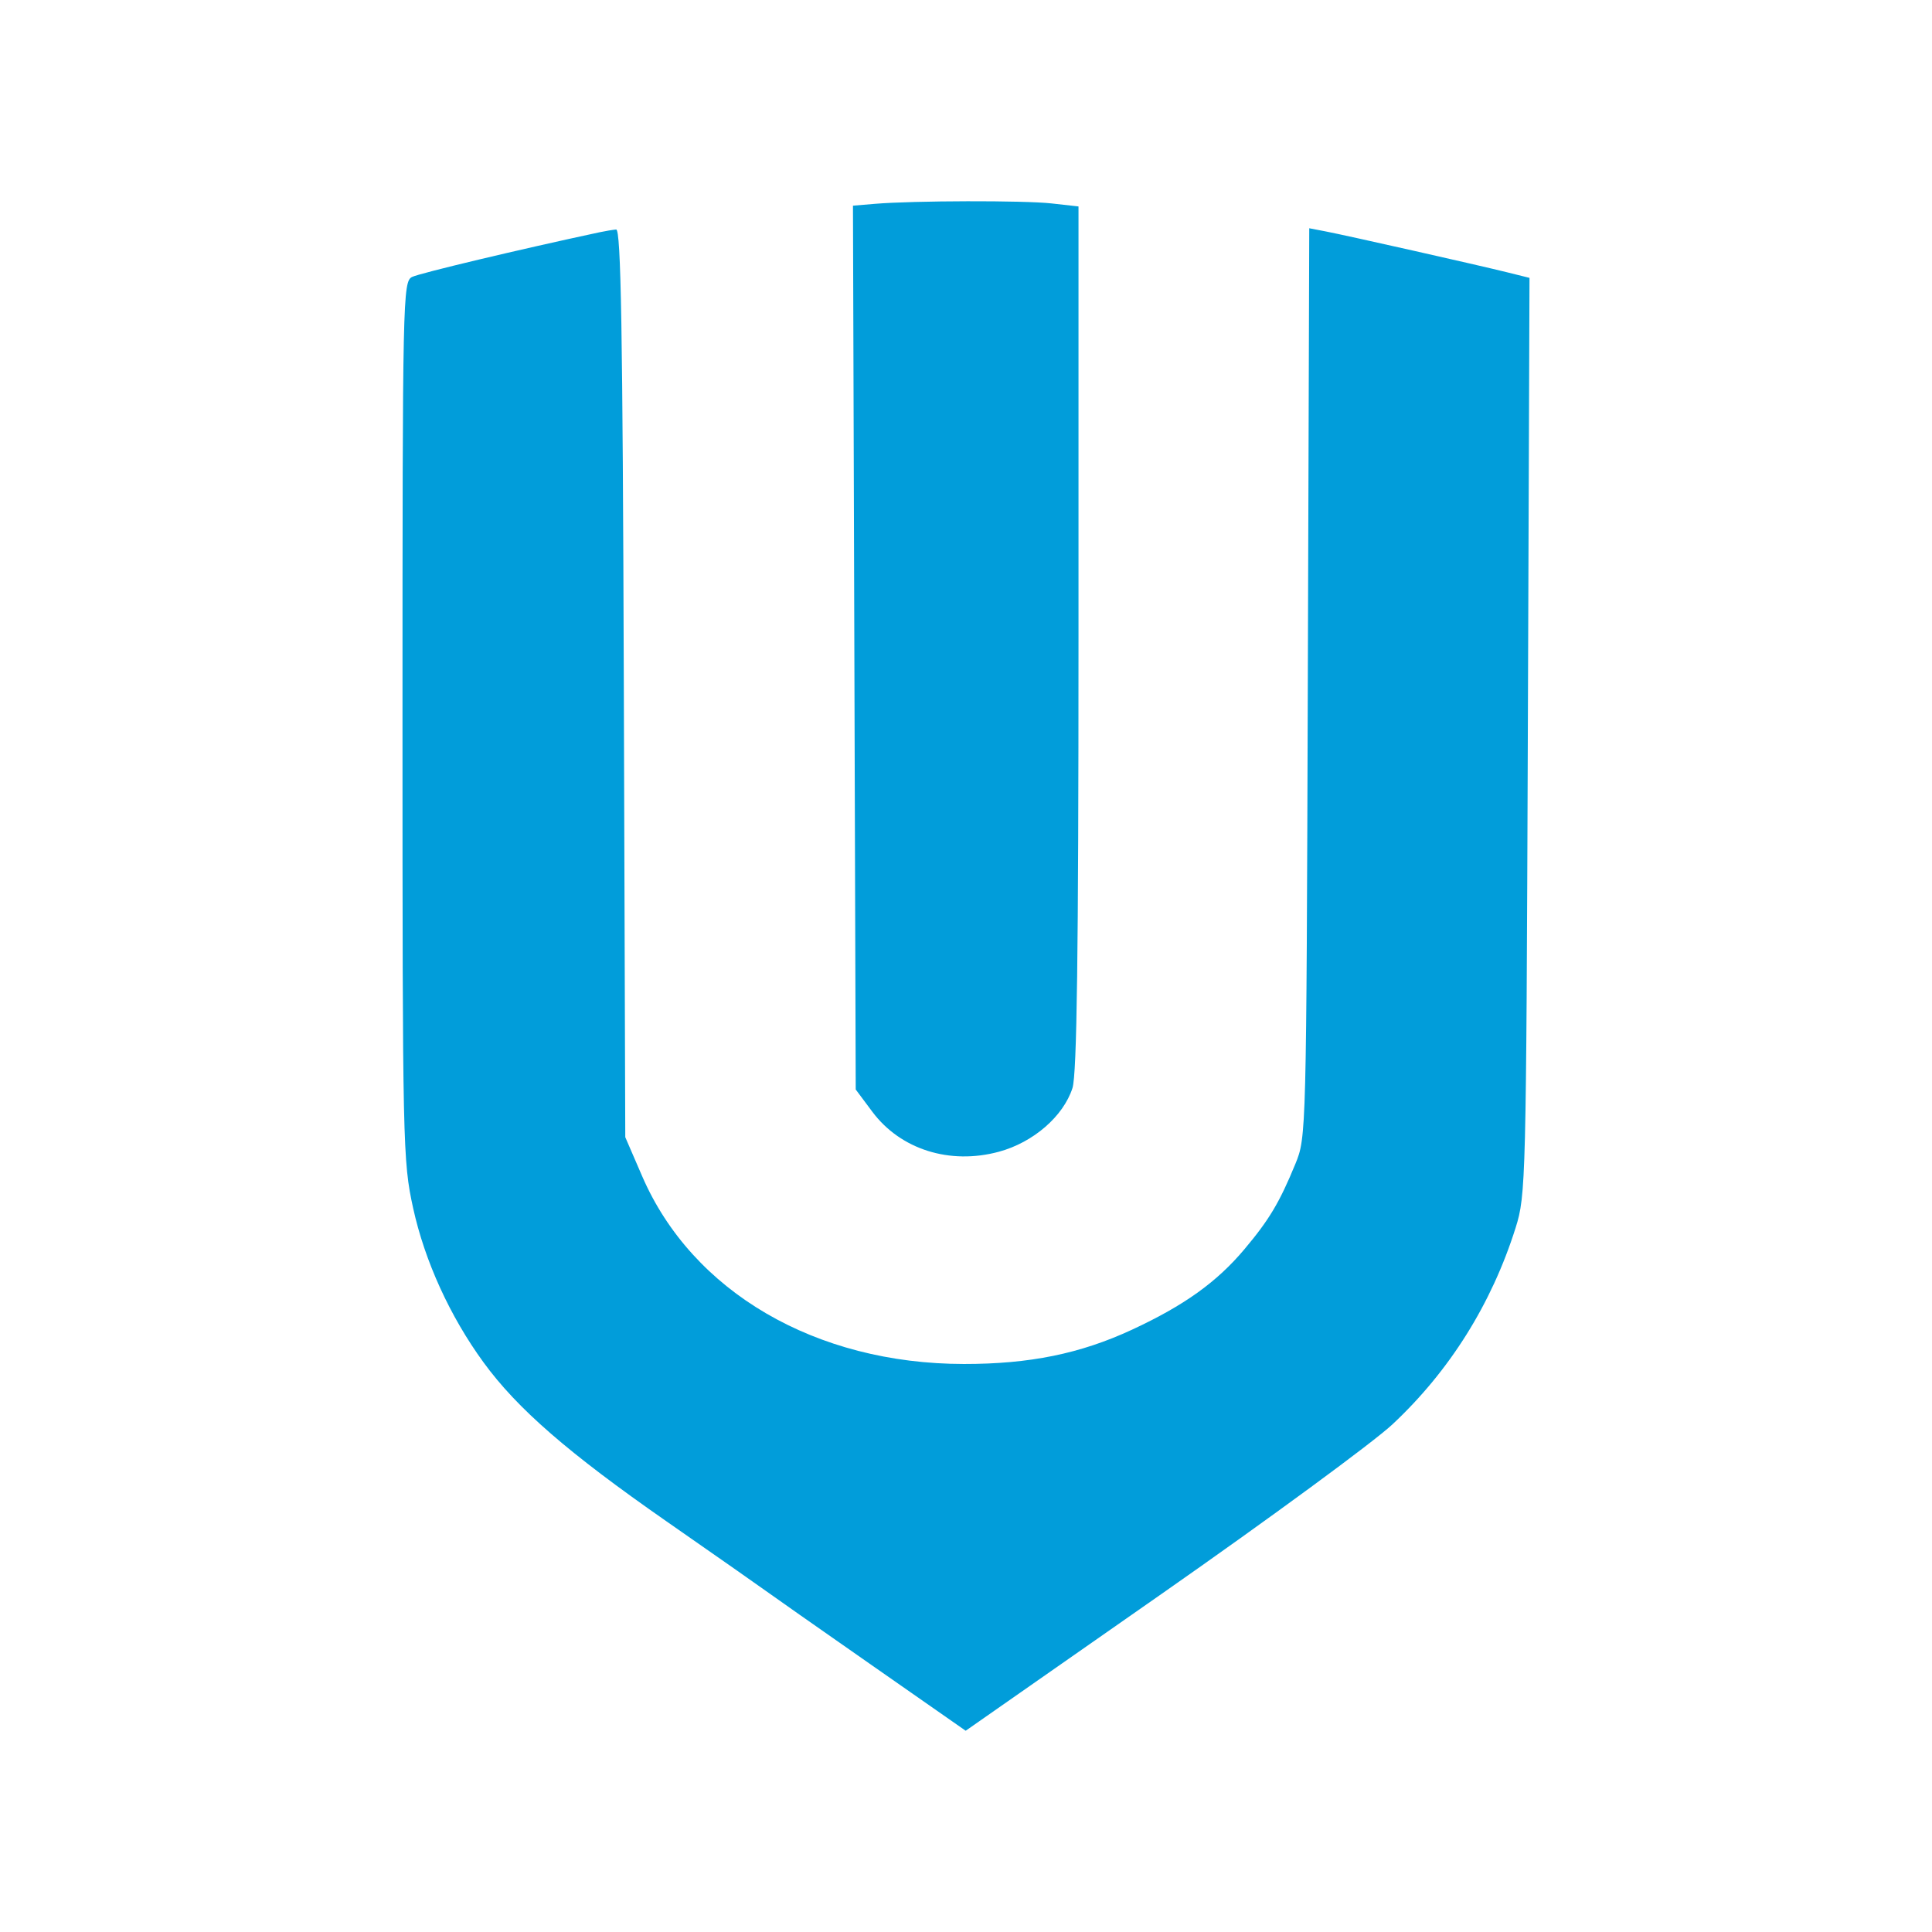 <svg width="300" height="300" viewBox="0 0 300 300" fill="none" xmlns="http://www.w3.org/2000/svg">
<path fill-rule="evenodd" clip-rule="evenodd" d="M135.843 31.652L132.448 31.936L132.662 100.556L132.876 169.176L135.445 172.62C139.822 178.487 147.472 180.907 155.107 178.841C160.435 177.4 165.119 173.345 166.533 168.95C167.22 166.814 167.469 148.279 167.469 99.049V32.056L163.294 31.589C158.996 31.108 141.87 31.148 135.843 31.652ZM93.116 36.063C80.687 38.723 65.151 42.425 63.987 43.005C62.551 43.721 62.5 46.077 62.5 111.897C62.5 177.896 62.552 180.286 64.145 187.567C65.949 195.806 69.87 204.405 75.082 211.55C80.327 218.741 88.222 225.603 103.451 236.205C111.322 241.685 118.3 246.57 118.957 247.06C119.615 247.55 126.858 252.631 135.053 258.351L149.951 268.75L180.38 247.493C197.115 235.8 213.243 223.957 216.219 221.174C225.101 212.867 231.618 202.466 235.345 190.645C236.935 185.603 236.986 183.549 237.24 114.305L237.5 43.147L234.094 42.3C229.584 41.177 209.111 36.564 205.861 35.937L203.3 35.443L203.076 106.011C202.854 176.062 202.84 176.61 201.152 180.715C198.681 186.729 197.081 189.408 193.226 193.99C188.929 199.099 183.861 202.724 175.765 206.48C167.74 210.204 159.875 211.807 149.671 211.799C126.651 211.78 107.484 200.594 99.718 182.648L97.092 176.58L96.866 106.065C96.691 51.242 96.425 35.57 95.673 35.637C95.141 35.684 93.99 35.876 93.116 36.063Z" fill="#019DDA"/>
</svg>
